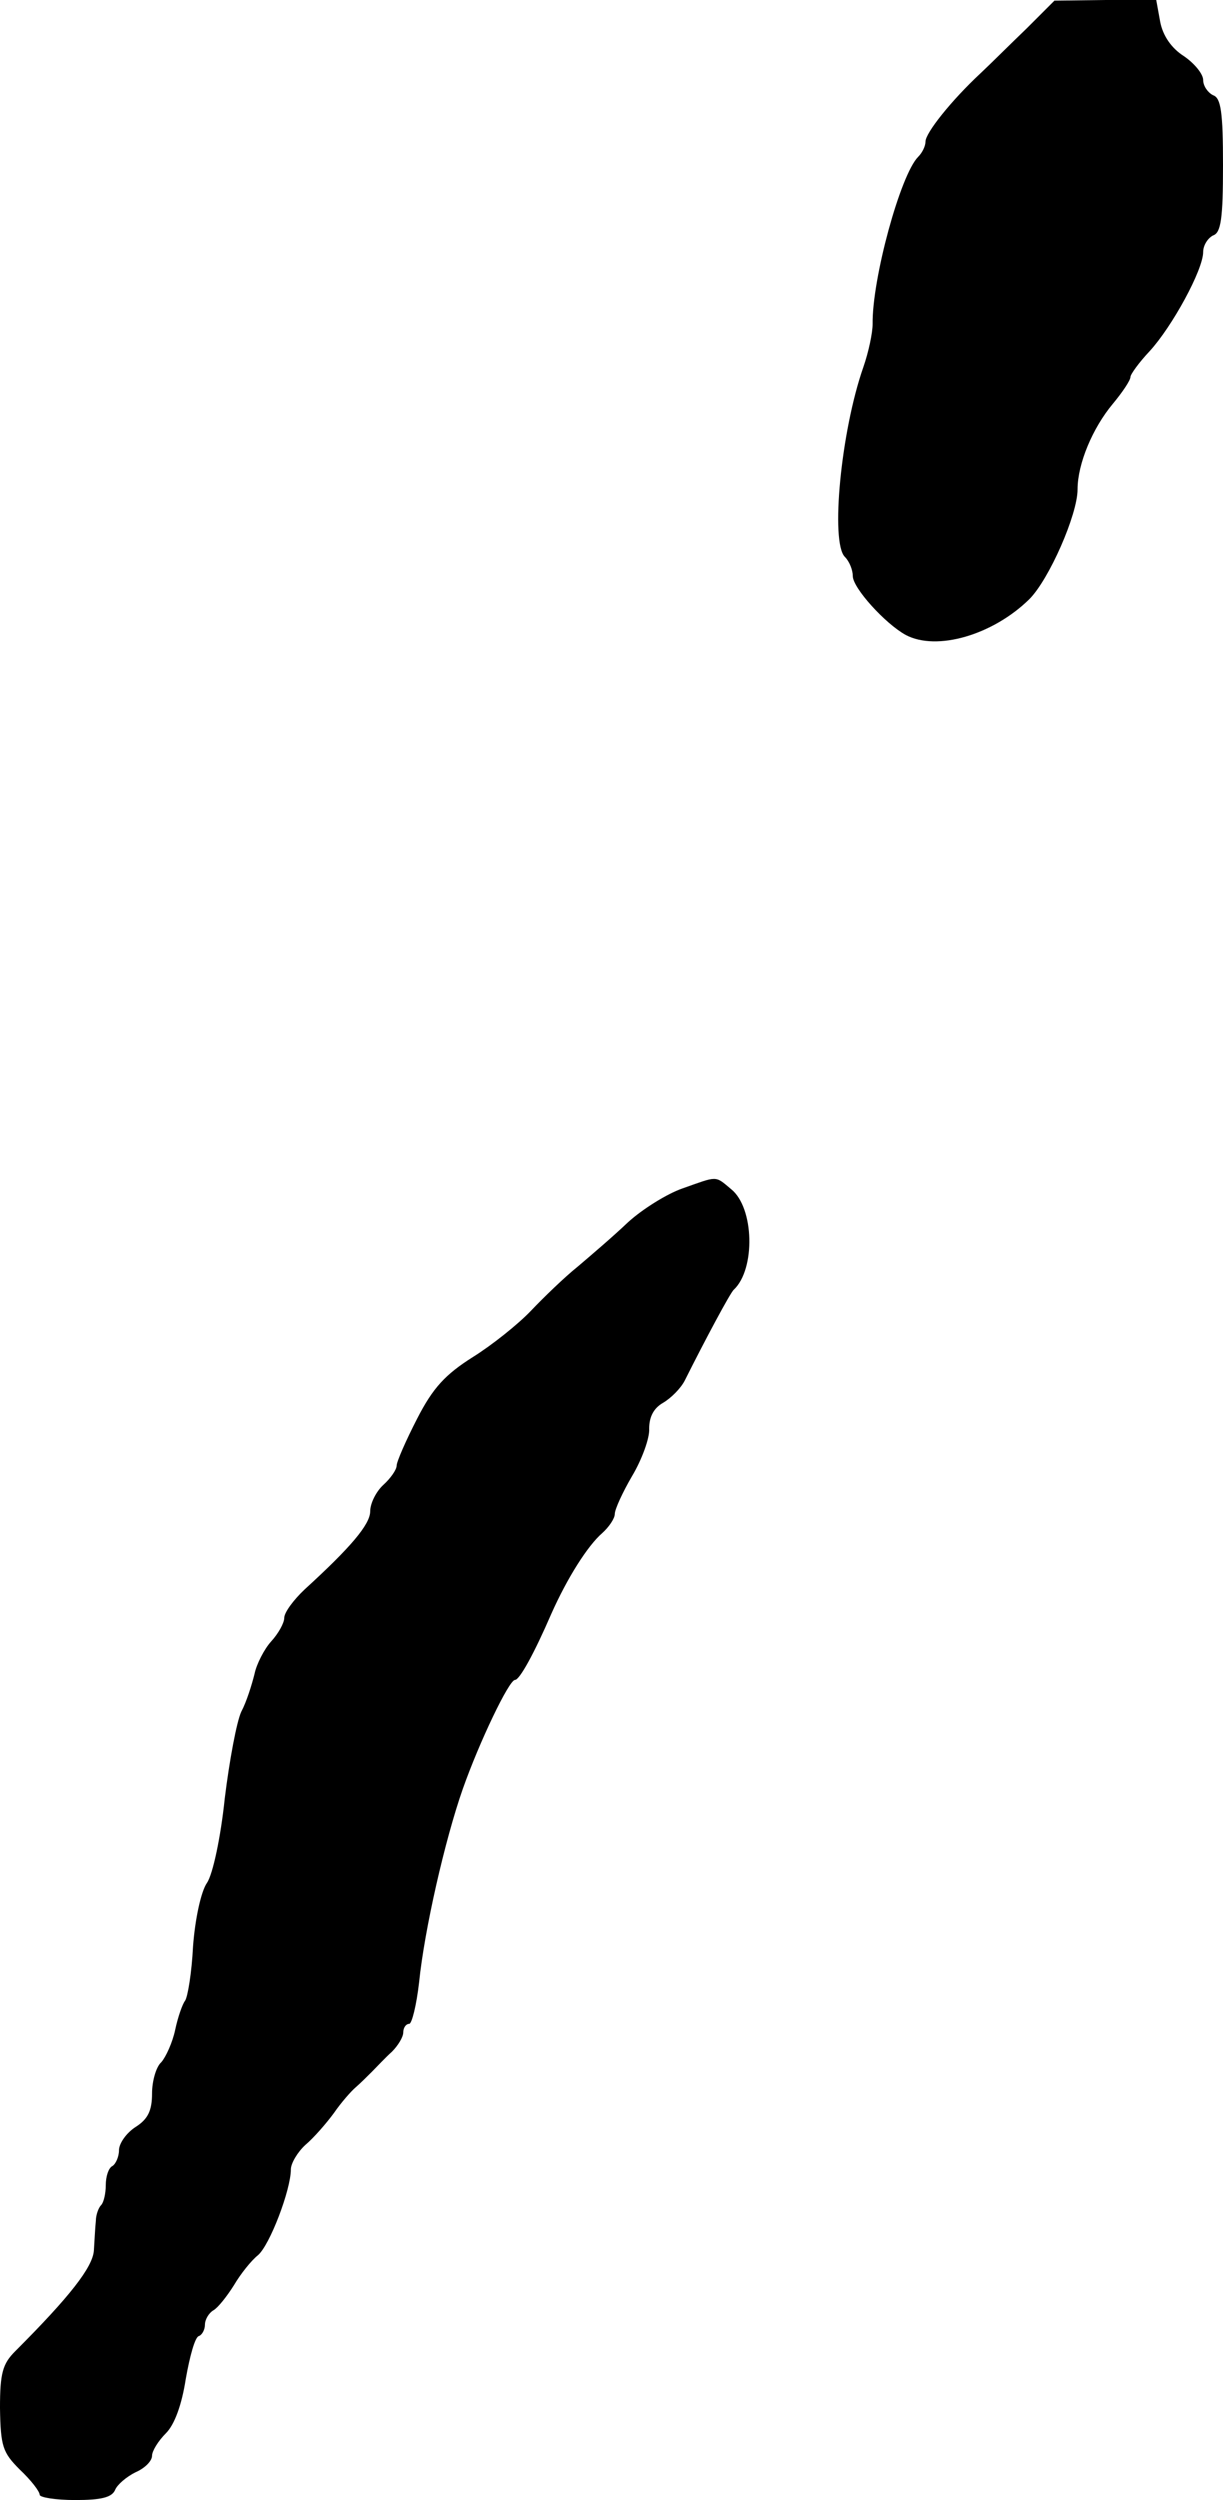 <?xml version="1.0" standalone="no"?>
<!DOCTYPE svg PUBLIC "-//W3C//DTD SVG 20010904//EN"
 "http://www.w3.org/TR/2001/REC-SVG-20010904/DTD/svg10.dtd">
<svg version="1.0" xmlns="http://www.w3.org/2000/svg"
 width="185pt" height="378pt" viewBox="0 0 185 378"
 preserveAspectRatio="xMidYMid meet">
<g transform="translate(0,378) scale(0.1,-0.1)"
fill="#000000" stroke="none">
<path d="M1553 3737 c-24 -23 -55 -54 -70 -68 -44 -41 -83 -90 -83 -103 0 -7
-5 -17 -11 -23 -27 -27 -70 -185 -69 -253 0 -13 -6 -42 -14 -65 -34 -97 -50
-265 -28 -287 7 -7 12 -20 12 -29 0 -18 49 -72 80 -89 47 -25 132 0 187 54 30
30 73 128 73 166 0 39 23 93 53 129 15 18 27 36 27 41 0 4 13 22 29 39 34 37
81 123 81 150 0 10 7 21 15 25 12 4 15 26 15 106 0 80 -3 102 -15 106 -8 4
-15 14 -15 23 0 9 -13 25 -29 36 -19 12 -32 31 -36 52 l-6 33 -77 0 -77 -1
-42 -42z"/>
<path d="M1032 1983 c-23 -8 -60 -31 -82 -51 -22 -21 -56 -50 -76 -67 -20 -16
-52 -47 -71 -67 -19 -20 -59 -52 -88 -70 -41 -26 -60 -46 -84 -93 -17 -33 -31
-65 -31 -71 0 -6 -9 -19 -20 -29 -11 -10 -20 -28 -20 -40 0 -20 -30 -55 -99
-118 -17 -16 -31 -35 -31 -43 0 -8 -9 -24 -20 -36 -10 -11 -22 -34 -25 -49 -4
-16 -12 -42 -20 -57 -7 -15 -18 -74 -25 -131 -6 -58 -18 -115 -27 -128 -9 -13
-18 -55 -21 -96 -2 -40 -8 -76 -12 -82 -4 -5 -11 -25 -15 -44 -4 -19 -14 -41
-21 -49 -8 -7 -14 -29 -14 -47 0 -26 -6 -39 -25 -51 -14 -9 -25 -25 -25 -35 0
-10 -5 -21 -10 -24 -6 -3 -10 -16 -10 -29 0 -12 -3 -26 -7 -30 -4 -4 -8 -15
-8 -24 -1 -9 -2 -29 -3 -45 -2 -25 -36 -69 -119 -152 -19 -19 -23 -33 -23 -86
1 -58 4 -67 30 -93 17 -16 30 -33 30 -38 0 -4 24 -8 54 -8 39 0 55 4 60 15 3
8 17 20 31 27 14 6 25 17 25 25 0 7 9 22 21 34 13 13 24 43 30 82 6 34 14 64
20 65 5 2 9 10 9 17 0 8 6 18 13 22 7 4 21 22 31 38 10 17 26 37 36 45 18 15
50 99 50 130 0 9 10 26 22 37 13 11 32 33 43 48 11 16 26 33 33 39 7 6 18 17
25 24 7 7 20 21 30 30 9 9 17 22 17 29 0 7 4 13 9 13 4 0 11 28 15 63 8 79 39
215 66 292 25 71 70 165 79 165 7 0 29 40 55 100 24 54 55 103 77 122 10 9 19
22 19 29 0 7 12 33 26 57 15 25 27 58 26 72 0 18 7 31 21 39 12 7 27 22 33 34
30 60 69 133 74 137 33 31 31 124 -4 152 -25 21 -20 20 -74 1z"/>
</g>
</svg>

